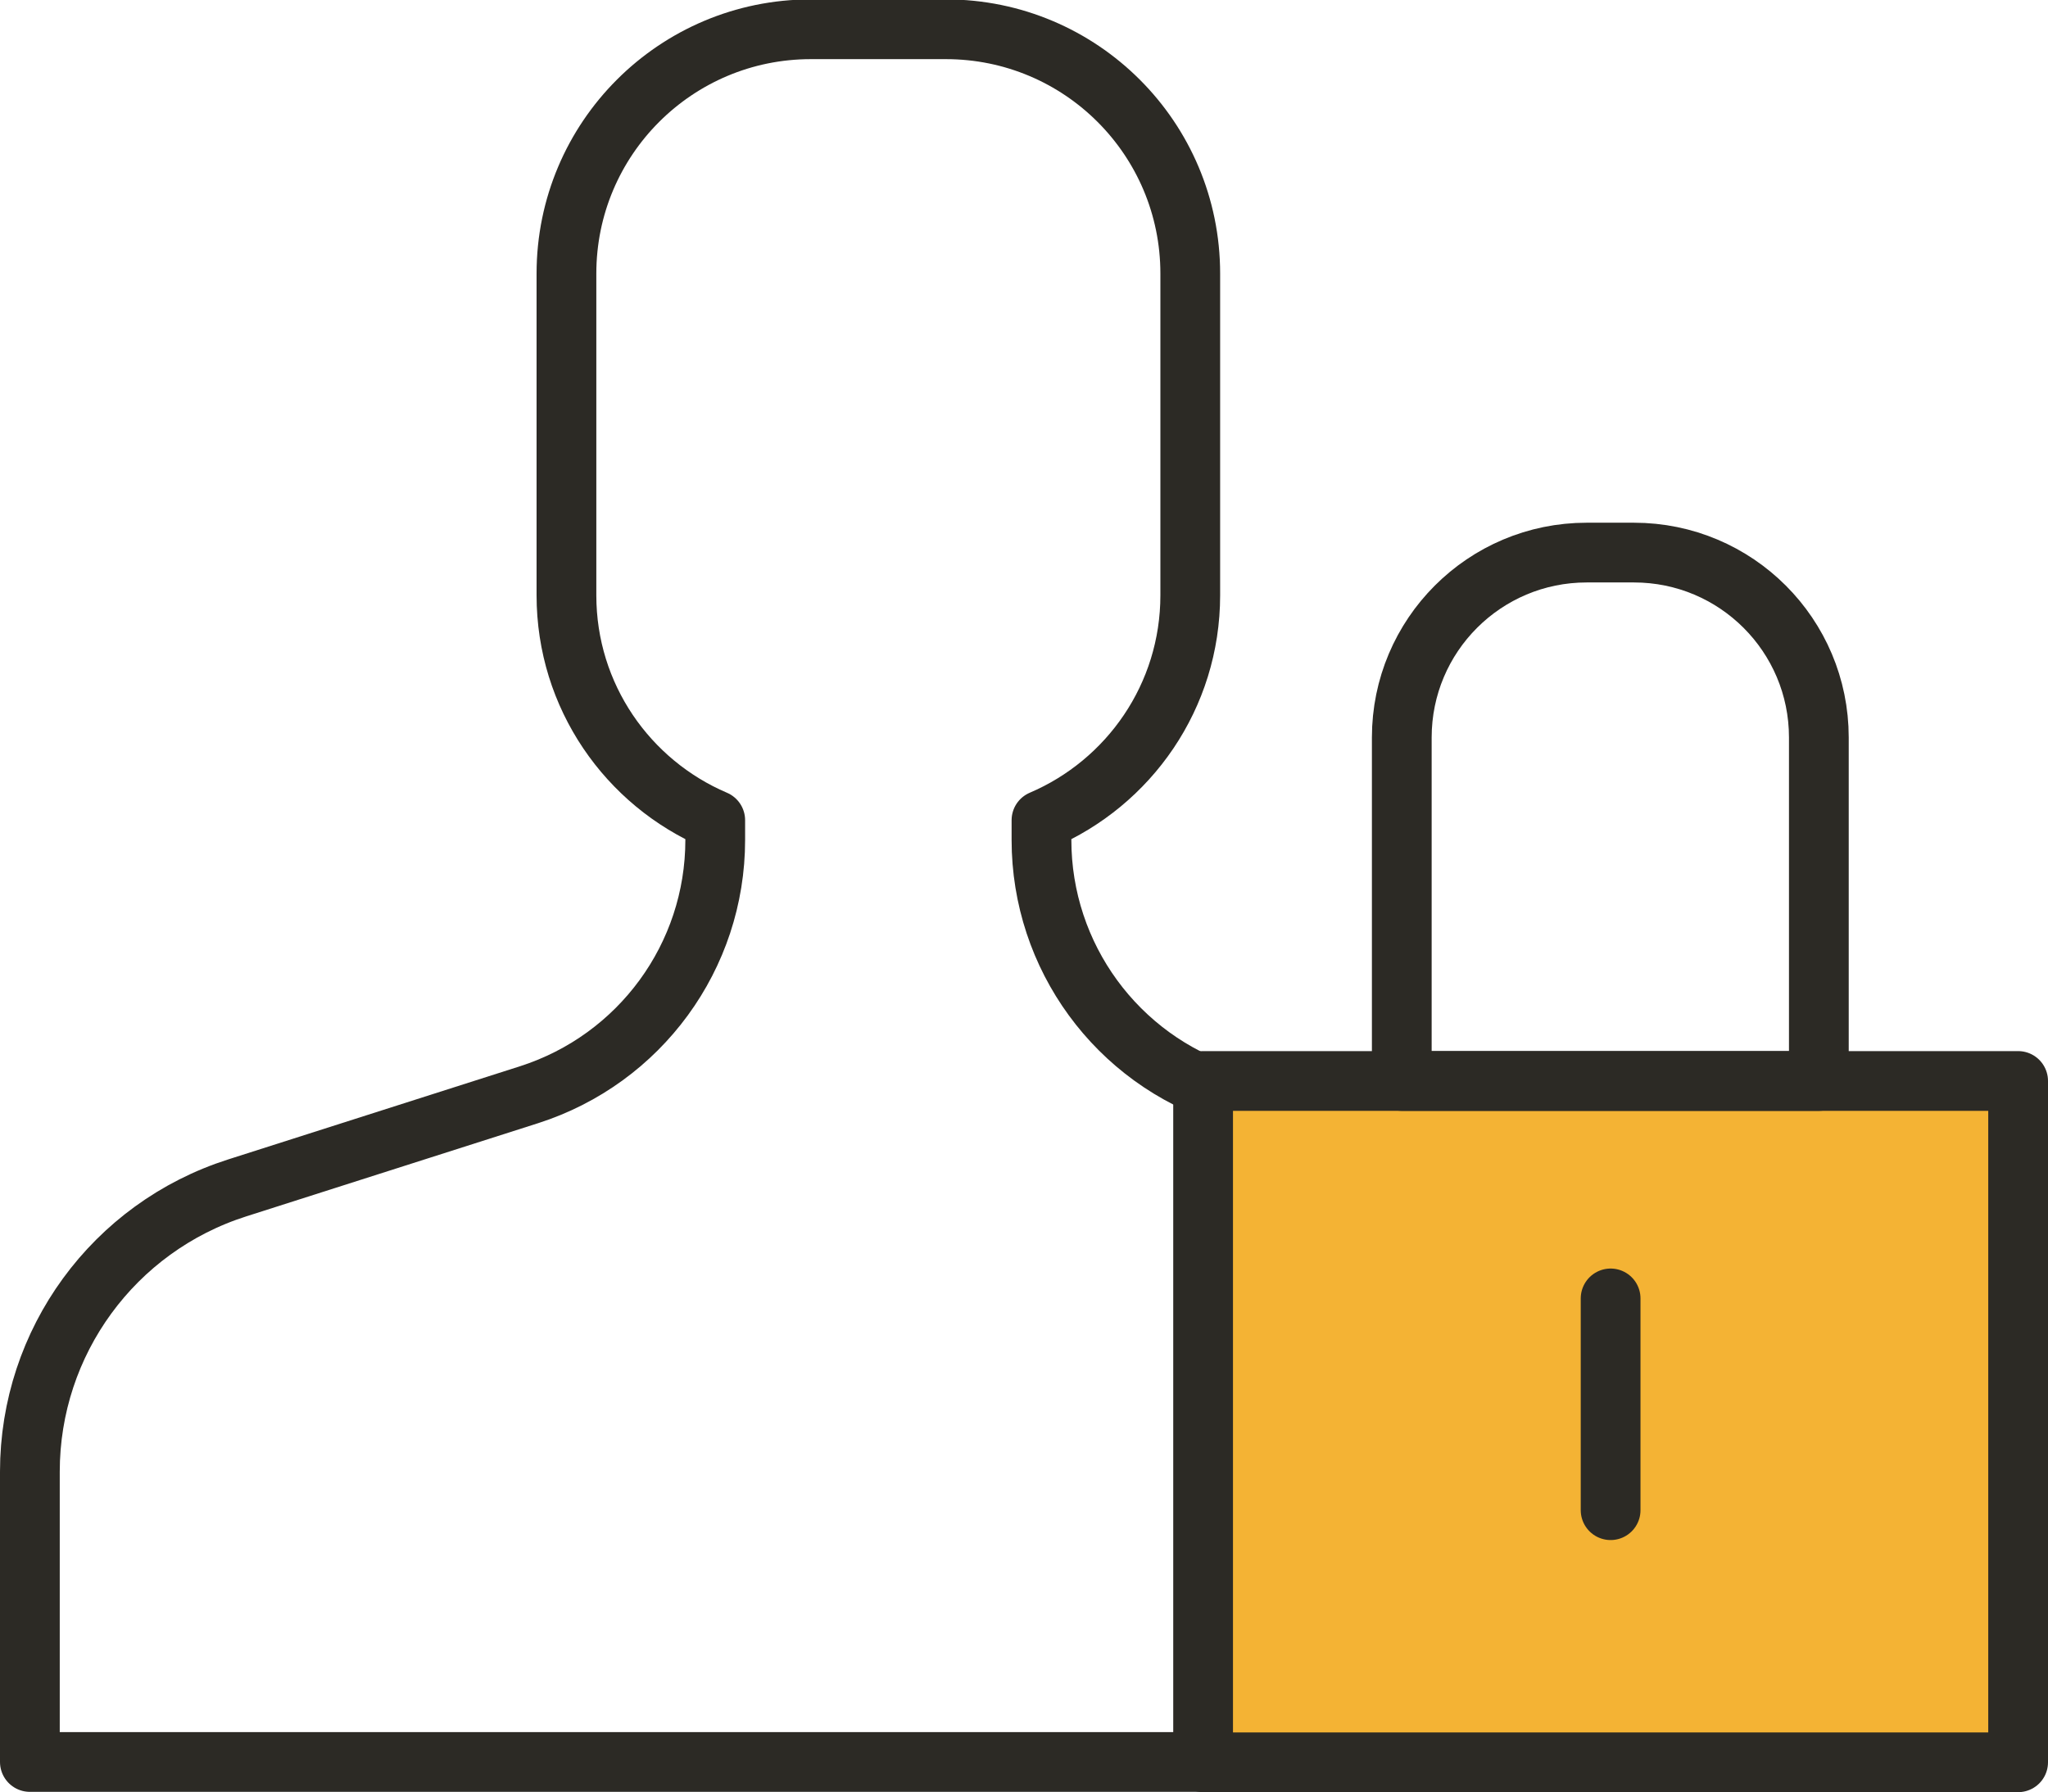 <?xml version="1.0" encoding="UTF-8"?>
<svg id="_레이어_1" data-name="레이어_1" xmlns="http://www.w3.org/2000/svg" width="68.55" height="60" version="1.1" viewBox="0 0 68.55 60">
  <!-- Generator: Adobe Illustrator 29.7.1, SVG Export Plug-In . SVG Version: 2.1.1 Build 8)  -->
  <path d="M50.86,39.77l-9.77-3.12c-3.71-1.18-6.23-4.63-6.23-8.53v-.66c2.93-1.25,4.98-4.15,4.98-7.53v-10.77c0-4.52-3.66-8.18-8.18-8.18h-4.52c-4.52,0-8.18,3.66-8.18,8.18v10.77c0,3.38,2.05,6.28,4.98,7.53v.66c0,3.9-2.52,7.34-6.23,8.53l-9.77,3.12c-4.14,1.32-6.94,5.16-6.94,9.5v9.72h56.81v-9.72c0-4.34-2.81-8.18-6.94-9.5Z" fill="none" stroke="#2c2a25" stroke-linecap="round" stroke-linejoin="round" stroke-width="2"/>
  <rect x="40.27" y="36.19" width="27.28" height="22.81" fill="#f4b334" stroke="#2c2a25" stroke-linecap="round" stroke-linejoin="round" stroke-width="2"/>
  <path d="M53.12,18.5h1.57c3.42,0,6.19,2.77,6.19,6.19v11.5h-13.96v-11.5c0-3.42,2.77-6.19,6.19-6.19Z" fill="none" stroke="#2c2a25" stroke-linecap="round" stroke-linejoin="round" stroke-width="2"/>
  <line x1="53.91" y1="43.47" x2="53.91" y2="50.56" fill="none" stroke="#2c2a25" stroke-linecap="round" stroke-linejoin="round" stroke-width="2"/>
</svg>